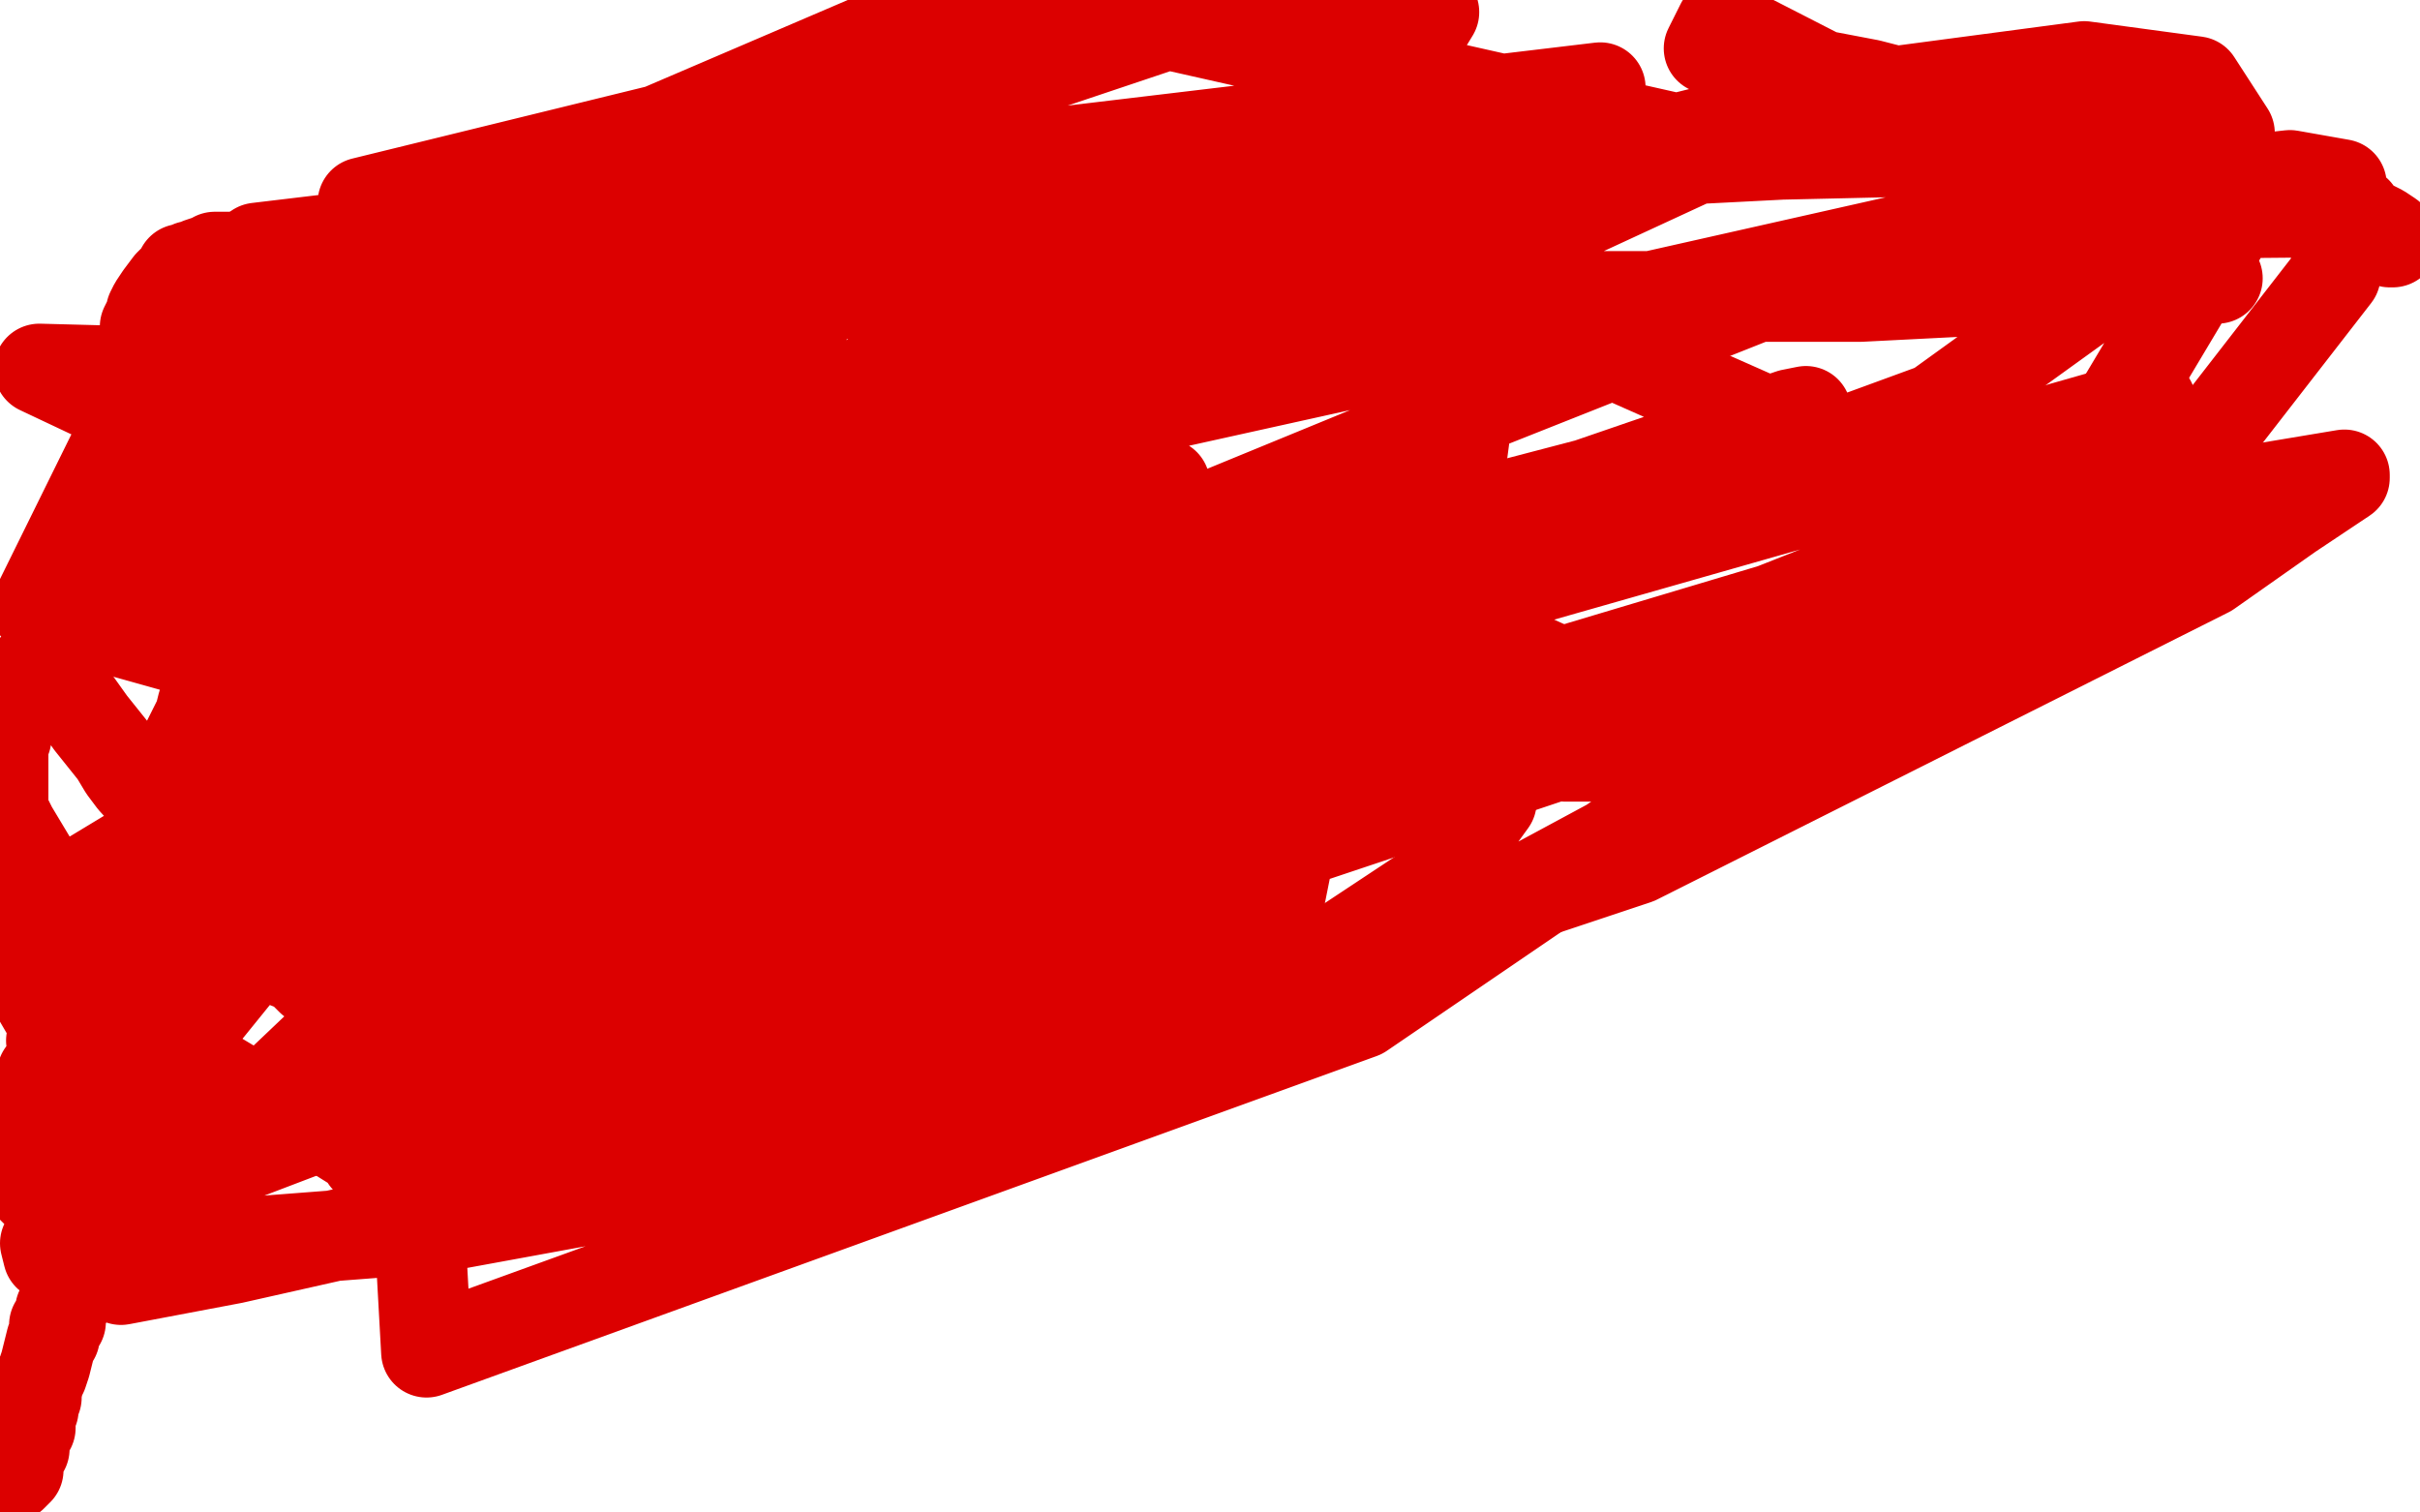 <?xml version="1.0" standalone="no"?>
<!DOCTYPE svg PUBLIC "-//W3C//DTD SVG 1.1//EN"
"http://www.w3.org/Graphics/SVG/1.1/DTD/svg11.dtd">

<svg width="800" height="500" version="1.1" xmlns="http://www.w3.org/2000/svg" xmlns:xlink="http://www.w3.org/1999/xlink" style="stroke-antialiasing: false"><desc>This SVG has been created on https://colorillo.com/</desc><rect x='0' y='0' width='800' height='500' style='fill: rgb(255,255,255); stroke-width:0' /><polyline points="112,454 112,452 112,452 122,446 122,446 171,422 171,422 328,376 328,376 537,326 537,326 727,292 487,364 175,436 17,467 241,400 470,323 705,229 707,226 699,226 667,233 604,263 568,293 570,313 662,335 472,201 236,184 600,128 729,256 404,333 182,379 135,391 172,384 323,339 547,270 758,199 704,161 484,202 223,244 39,271 50,271 165,249 430,195 765,130 470,263 123,297 399,197 709,96 667,129 490,168 298,148 714,40 128,167 113,202 444,113 770,68 314,148 239,82 591,159 484,171 491,170 589,135 768,74 436,137 108,168 665,39 361,128 35,183 131,150 388,99 660,57 552,206 307,211 189,204 192,199 247,162 388,98 541,191 66,233 216,58 699,361 248,457 163,140 443,11 771,204 754,193 747,172 740,145 729,112 717,89 699,72 674,65 637,62 540,68 457,75 385,80 343,83 321,83 313,83 306,83 299,81 295,79 291,78 289,75 288,75 286,73 288,70 293,67 308,62 344,54 373,50 473,41 512,41 520,41 518,45 515,45 485,56 385,72 218,87 13,91 496,31 577,67 622,93 638,104 642,108 641,108 637,107 628,106 594,105 517,101 398,97 256,87 113,74 64,14 200,10 335,10 451,10 517,10 532,11 533,14 525,18 509,25 481,36 425,56 340,84 220,112 82,133 7,87 107,72 236,64 374,62 476,70 526,81 541,88 543,94 538,104 490,118 412,129 305,135 175,135 32,135 18,53 140,35 271,25 399,23 494,24 534,29 535,31 528,41 511,49 465,65 402,77 335,82 305,82 309,80 313,77 344,65 412,46 497,30 582,15 641,10 656,10 658,10 653,14 625,25 548,39 338,51 171,53 30,52 21,9 582,5 727,24 694,97 522,108 306,110 69,110 145,6 348,4 575,10 793,32 762,236 574,249 404,253 290,252 272,248 273,243 289,235 342,217 443,197 562,181 704,175 749,175 752,178 751,185 743,195 721,209 680,230 616,252 558,272 526,281 517,284 517,283 523,279 533,271 560,261 603,247 654,237 692,233 704,233 705,233 703,235 692,242 655,257 565,286 415,316 232,342 52,358 1,326 44,313 212,266 332,240 438,222 505,215 524,214 521,218 518,220 506,225 498,226 492,227 487,227 484,227 486,225 493,220 507,213 525,207 547,199 568,195 590,193 599,193 603,193 607,194 611,201 613,205 615,210 616,212 616,213 616,214 614,216 600,217 582,218 561,219 549,222 548,223 551,219 561,212 572,206 596,200 623,195 658,191 667,190 667,191 666,193 660,199 651,206 634,213 601,225 546,241 479,256 412,266 402,268 403,268 415,263 458,247 542,223 635,210 715,203 755,201 766,201 763,210 752,222 708,247 609,287 477,323 349,349 269,364 251,367 251,364 256,357 267,346 286,329 317,308 375,282 404,276 420,275 422,277 421,285 411,301 385,323 324,360 201,401 22,438 114,307 273,257 418,225 531,213 584,212 598,218 601,233 600,255 585,292 545,345 514,373 489,391 463,405 443,411 429,413 428,413 428,408 434,393 447,374 465,354 496,330 516,315 533,303 543,296 541,296 538,296 516,299 469,303 383,309 289,309 188,309 99,309 31,309 7,309 10,308 18,308 40,308 70,308 123,308 152,308 179,308 204,311 226,316 246,319 256,322 257,322 257,323 257,324 254,325 242,330 217,331 178,333 134,333 106,334 99,334 100,331 103,328 113,322 120,319 142,313 187,304 297,292 373,290 414,290 425,290 426,291 426,293 423,299 410,309 385,315 326,330 217,348 101,362 81,311 318,277 470,266 598,264 687,272 729,287 741,297 744,311 738,328 722,345 694,365 640,390 532,420 453,429 368,432 311,432 296,429 294,426 296,418 304,411 309,407 326,396 356,383 407,370 529,348 604,341 647,339 656,339 657,339 650,344 637,350 597,362 506,380 374,395 232,407 123,409 84,409 85,405 98,396 154,367 268,329 429,294 610,270 789,261 669,432 480,434 295,418 161,391 96,363 84,343 95,319 150,284 264,243 508,217 686,215 716,459 558,463 526,458 490,439 486,422 493,402 515,379 561,349 639,318 745,298 735,369 725,373 727,369 750,350 799,318 798,313 749,337 736,343 735,343 735,342 735,340 741,328 752,311 768,292 781,278 790,270 790,273 790,277 790,285 786,301 778,319 759,341 733,362 706,376 688,385 686,385 685,385 684,381 684,373 687,357 704,334 740,301 778,274 787,443 754,487 681,482 673,445 675,374 696,321 724,280 750,251 768,241 769,241 771,244 772,254 772,275 772,304 765,342 747,383 708,438 688,460 679,466 677,462 677,459 677,453 677,430 677,399 677,358 677,324 683,300 689,284 689,283 690,284 690,287 690,301 690,322 689,346 673,389 656,416 637,435 618,448 612,450 611,448 619,425 655,375 704,314 751,251 785,202 788,253 770,320 743,395 711,460 605,479 605,417 605,354 605,302 605,261 609,234 612,224 613,224 613,225 613,227 613,239 610,259 586,314 558,364 525,425 502,465 493,483 493,485 494,483 501,476 523,450 580,397 657,333 775,244 781,310 727,365 667,411 570,459 554,463 546,465 545,459 545,435 549,391 555,340 558,292 558,256 559,232 561,225 561,224 562,224 566,226 576,237 587,247 600,258 611,272 620,282 624,290 625,296 625,297 625,298 629,298 638,291 644,287 670,267 698,253 725,239 745,232 745,233 737,239 723,245 701,255 673,265 627,283 602,289 595,291 596,290 600,286 606,285 618,281 634,277 660,275 671,275 674,275 675,275 675,278 675,280 675,284 669,288 661,289 641,293 614,294 586,294 565,294 563,294 562,293 562,292 562,291 562,290 565,289 570,289 586,289 608,289 648,289 660,289 669,289 670,288 671,287 671,286 671,282 669,280 667,280 666,280 665,280 662,279 657,278 647,277 639,277 630,277 614,275 602,275 599,275 598,275 598,273 600,272 603,270 608,268 618,266 632,263 645,262 654,262 656,262 656,263 650,266 640,269 633,269 618,269 596,269 574,269 573,269 578,267 580,267 593,267 619,270 658,280 722,310 756,336 778,364 789,393 792,417 789,439 780,454 775,459 773,461 774,459 777,450 783,443 795,431 794,417 775,418 751,418 728,418 699,408 694,405 694,402 694,396 697,391 708,383 714,381 728,378 748,374 771,371 795,371 794,399 780,406 760,412 750,416 748,416 748,414 749,411 756,402 765,395 770,389 775,385 776,384 776,385 774,386 770,387 752,391 681,401 571,411 435,415 284,415 157,415 61,411 4,392 44,392 100,395 156,402 217,413 265,424 292,431 304,437 305,439 305,444 300,449 289,456 278,461 264,468 246,475 229,481 223,483 227,480 230,478 256,469 305,455 419,432 487,424 524,421 535,421 536,421 536,426 531,437 525,442 510,454 487,465 447,479 391,490 321,497 210,498 161,494 146,489 146,484 152,473 162,468 194,456 247,443 327,431 428,425 539,425 636,435 700,450 725,460 726,463 725,471 717,475 683,483 623,490 522,495 405,497 275,496 158,488 74,477 39,469 39,465 45,458 69,449 122,438 190,430 290,423 339,423 379,426 402,434 415,442 416,445 415,451 408,459 400,463 392,468 376,473 352,477 314,483 301,484 298,484 295,482 294,479 294,476 294,474 294,471 302,466 310,462 321,457 334,453 336,453 337,453 335,455 332,457 324,460 306,465 274,469 226,472 177,474 134,474 144,470 170,462 209,456 249,454 282,454 308,455 332,463 347,471 358,480 364,488 366,493 366,494 366,495 362,495 359,495 343,495 322,495 307,495 308,495 311,495 324,492 348,487 383,482 426,479 475,479 508,479 526,479 526,480 520,481 511,482 491,482 458,482 409,482 359,480 328,475 315,471 314,468 322,460 332,455 359,446 403,439 490,432 539,432 571,432 581,433 583,434 583,437 579,442 571,443 550,448 517,451 480,455 451,455 440,455 440,454 447,446 457,437 465,434 478,427 484,423 483,423 478,425 466,430 446,435 415,439 383,442 356,447 354,447 353,447 356,445 362,440 371,438 390,433 415,429 451,428 462,428 474,428 475,429 475,434 469,440 446,453 425,463 403,472 385,476 376,480 373,480 375,476 381,473 389,469 407,463 432,456 452,453 458,452 452,454 433,462 403,471 365,476 336,481 324,482 323,482 327,477 332,473 343,467 369,461 413,454 496,443 547,438 591,437 635,437 665,437 674,437 670,439 664,442 645,447 611,455 545,463 398,480 273,484 152,484 19,484 153,427 378,425 489,425 511,425 512,425 510,426 504,431 484,438 453,446 393,461 314,473 217,485 119,490 31,492 26,434 77,414 131,399 179,391 204,388 215,388 217,389 217,393 217,396 217,399 217,400 217,401 215,405 211,409 200,415 183,424 160,434 138,441 124,447 122,448 123,445 125,442 129,437 130,436 130,435 130,436 130,438 130,439 130,443 130,446 130,451 129,456 127,459 127,462 127,463 127,464 127,465 127,466 126,468 126,470 125,471 124,471 124,472 122,473 121,474 115,474 111,474 108,474 109,474 109,473 119,463 127,458 136,450 144,446 158,437 175,428 196,421 232,413 287,405 349,398 414,390 468,386 521,380 540,377 546,375 550,373 554,368 561,363 571,355 580,349 595,342 612,334 629,324 643,316 654,308 657,306 654,307 648,309 646,310 645,310 643,310 640,310 638,307 638,306 638,304 638,303 638,302 638,301 638,300 638,299 638,297 638,296 638,295 638,294 634,293 621,289 603,286 585,283 573,281 572,281 572,280 572,277 577,271 587,264 599,259 624,251 662,243 673,242 687,241 688,242 689,250 689,258 686,266 672,280 636,301 569,327 485,351 431,366 417,369 420,364 435,349 442,344 454,341 463,341 473,342 477,346" style="fill: none; stroke: #ffffff; stroke-width: 30; stroke-linejoin: round; stroke-linecap: round; stroke-antialiasing: false; stroke-antialias: 0; opacity: 1.0"/>
<polyline points="16,67 15,70 15,70 11,75 11,75 9,77 9,77 7,80 7,80 5,83 5,83 3,86 3,86 2,88 1,90 3,88 5,86 9,83 13,81 14,81 15,80 16,79 17,79 18,79 19,80 20,80 21,80 22,82 23,82 23,84 25,86 26,86 28,88 30,88 31,89 32,90 33,90 34,90 36,91 38,93 40,95 43,97 46,99 48,100 49,100 50,100 52,101 53,103 58,107 62,111 65,115 69,119 71,121 72,122 74,122 75,122 76,122 78,122 79,122 81,122 82,122 82,121 83,121 84,121 85,120 86,119 89,119 92,118" style="fill: none; stroke: #ffffff; stroke-width: 30; stroke-linejoin: round; stroke-linecap: round; stroke-antialiasing: false; stroke-antialias: 0; opacity: 1.0"/>
<polyline points="4,488 5,487 5,487 6,486 6,486 6,485 6,485 6,483 6,483 6,481 6,481 8,479 8,479 8,477 8,477 8,476 8,475 8,474 9,473 10,472 10,470 10,469 10,468 10,467 11,466 11,464 12,462 12,461 12,460 13,456 14,454 15,451 16,447 17,443 18,442 18,438 20,437 20,433 22,430 22,429 23,427 24,425" style="fill: none; stroke: #dc0000; stroke-width: 30; stroke-linejoin: round; stroke-linecap: round; stroke-antialiasing: false; stroke-antialias: 0; opacity: 1.0"/>
<polyline points="24,425 24,424 25,421 26,417 27,416 28,414 31,411 31,410 32,408 32,407 33,406 33,405 33,404 34,403 35,401 36,398 36,396 37,393 38,391 40,388 41,387 41,385 42,384 42,382 44,379 44,377 46,374 46,371 47,369 48,367 48,365 48,364 49,363 51,362 51,361 52,360 54,356 55,354 57,352 58,349 59,348 59,347 60,345 61,344 64,341 66,337 67,335 68,332 70,329 72,326 75,322 75,321 77,316 79,313 82,309 83,306 85,302 88,299 89,296 91,292 92,290 94,286 96,283 98,281 100,278 102,274 104,271 106,268 107,265 110,260 111,259 112,256 114,253 116,249 117,245 118,244 119,242 121,240 123,236 123,234 125,231 127,230 128,225 130,222 133,218 136,215 141,207 143,201 145,196 149,191 151,186 151,182 154,179 155,174 157,172 159,170 161,166 162,162 165,158 167,154 171,149 172,147 175,144 177,139 178,138 179,135 181,133 183,131 185,128 187,125 188,123 190,121 191,119 192,118 194,116 196,114 197,113 198,112 199,111 199,109 202,107 202,106 204,104 206,102 207,102 208,101 210,100 211,99 212,99 215,97 217,96 218,94 219,94 220,93 221,93 222,92 223,91 224,90 227,89 228,89 230,88 231,88 232,88 233,87 234,87 235,86 236,85 236,84 237,84 238,84 239,84 240,82 241,82 242,82 243,82 244,82 246,82 247,82 248,82 249,82 250,82 251,82 252,83 253,83 254,84 255,84 256,85 257,86 257,87 258,88 258,89 259,90 260,90 260,94 261,95 261,97 261,98 262,100 263,103 263,105 263,106 264,109 264,110 264,112 265,114 265,115 265,117 265,120 266,122 266,124 266,128 266,131 266,136 266,143 266,147 266,153 266,157 266,164 263,175 261,180 257,186 255,190 252,195 250,196 249,197 247,198 245,199 241,199 234,199 223,199 216,199 213,198 210,197 207,195 204,194 202,191 196,188 192,184 186,181 181,178 179,177 174,175 170,174 165,173 163,172 161,171 158,170 156,168 154,167 153,166 151,164 150,162 147,159 144,155 141,150 137,146 134,141 132,139 130,137 127,135 125,133 123,131 121,129 119,127 118,125 117,123 114,119 112,118 110,117 108,115 106,112 106,110 104,108 104,107 102,105 100,104 98,103 98,102 97,102 95,99 93,95 92,94 91,93 90,92 89,90 88,90 87,89 87,88 87,87 86,87 85,85 84,85 81,85 78,85 76,85 74,85 73,85 71,85 70,86 69,86 66,87 65,88 63,88 62,89 60,89 59,91 56,94 53,98 51,101 50,103 50,104 48,108 48,111 47,114 47,119 46,125 46,129 46,132 46,134 46,136 46,138 46,140 47,142 48,143 49,146 52,151 60,161 67,175 73,180 78,185 83,190 88,196 93,202 96,206 100,209 108,217 111,221 116,226 120,231 124,234 129,240 132,244 133,246 135,247 135,249 137,254 140,257 143,262 144,266 145,270 147,277 147,279 149,284 151,288 152,290 152,291 153,293 153,295 153,296 154,300 154,301 154,302 154,303 154,305 154,306 154,307 154,308 154,309 154,310 154,311 154,312 154,313 154,314 154,316 154,317 154,318 154,319 154,320 154,321 153,322 152,323 152,324 152,326 150,328 149,329 148,331 147,331 146,331 144,333 144,334 142,334 140,334 139,335 138,335 137,335 136,335 134,335 130,335 126,335 123,335 119,333 115,331 111,329 107,326 103,324 100,321 99,320 94,318 92,316 91,314 89,312 87,309 83,304 80,302 77,298 72,291 69,288 64,282 60,275 54,269 44,258 41,254 38,249 34,244 30,239 25,232 23,230 22,229 19,226 17,225 16,224 15,223 13,222 12,222 10,222 9,223 8,224 6,226 6,227 5,231 4,232 4,233 3,235 3,236 2,237 2,238 2,239 2,241 2,244 1,245 1,246 1,248 1,250 1,251 1,253 1,254 1,255 1,256 1,257 1,259 1,260 1,263 1,265 1,267 2,270 4,274 7,279 10,284 15,292 22,302 28,312 33,322 40,333 54,345 67,353 82,362 97,370 111,375 119,380 120,380 121,381 121,382 121,383 122,384 124,385 125,386 126,386 127,386 128,386 130,386 131,386 132,386 133,386 134,387 135,387 137,387 140,387 142,387 143,387 144,387 145,387 146,387 147,387 148,387 149,385 151,385 151,384 152,384 154,382 155,381 156,381 156,380 157,380 158,379 159,379 159,378 160,378 162,378 163,377 166,376 168,375 170,374 173,373 175,372 178,371 180,370 181,370 183,369 184,368 186,368 189,367 194,366 199,364 201,364 204,361 206,361 208,359 211,357 213,356 215,355 217,353 222,350 224,349 227,348 228,346 230,345 231,344 234,343 235,342 236,340 237,339 239,337 240,336 241,335 243,332 245,331 247,328 249,325 249,323 251,321 253,319 255,318" style="fill: none; stroke: #dc0000; stroke-width: 30; stroke-linejoin: round; stroke-linecap: round; stroke-antialiasing: false; stroke-antialias: 0; opacity: 1.0"/>
<polyline points="255,318 256,316 257,314 258,313 260,311 261,310 262,308 264,306 266,305 267,303 269,301 271,299 274,296 276,294 279,291 281,289 283,286 285,284 287,282 288,280 291,277 292,275 293,273 295,270 297,267 299,264 300,263 302,260 303,257 304,254 306,251 306,249 308,245 309,242 310,240 310,238 311,235 311,231 312,229 312,227 312,222 312,219 312,213 312,209 312,201 312,194 311,188 311,180 309,171 306,164 306,159 304,153 302,148 302,143 299,139 299,134 298,130 297,125 296,123 296,118 296,114 295,109 295,102 294,97 293,93 292,93 292,92 291,92 290,90 282,85 271,80 270,79 269,79 267,76 267,75 265,72 264,71 262,70 261,69 259,69 258,68 257,67 255,67 253,66 251,66 249,65 246,64 244,64 242,64 239,64 235,64 233,64 226,64 221,65 217,66 212,69 209,70 205,73 199,76 194,79 189,84 183,90 177,95 170,99 166,104 159,110 157,112 155,117 153,119 151,121 149,123 148,125 146,127 145,129 143,130 141,133 138,135 135,138 133,140 131,142 128,144 124,149 120,153 117,156 112,161 109,163 104,168 98,173 95,179 91,183 87,188 86,191 84,195 81,198 79,203 78,205 77,209 75,211 72,216 71,219 70,222 69,227 67,233 66,237 63,243 61,247 59,253 58,259 57,265 55,271 53,277 51,282 50,285 48,290 46,294 45,296 44,300 44,302 42,305 40,309 37,314 35,317 34,319 34,320 33,321 33,322 32,324 31,326 30,327 29,329 28,331 28,334 25,336 21,342 19,348 14,355 14,359 12,363 11,366 11,367 11,369 10,371 9,373 9,377 8,379 8,380 8,382 8,383 8,384 8,386 8,388 8,389 9,391 11,393 14,396 17,398 21,400 29,401 33,402 38,402 41,402 42,402 44,402 47,402 49,401 51,399 56,397 59,396 65,391 69,388 74,384 78,380 83,377 90,372 96,368 103,364 109,361 116,357 121,355 132,350 141,343 146,341 159,336 172,331 184,327 194,322 202,318 209,314 218,309 225,306 231,301 241,294 249,289 260,282 268,277 276,270 284,265 288,262 291,259 293,256 294,254 295,250 296,248 297,244 298,240 299,237 300,231 300,227 301,221 301,214 301,209 301,204 300,200 296,195 287,193 279,192 265,190 257,190 253,190 248,190 244,190 241,190 240,190 233,197 231,204 227,222 221,249 220,276 233,301 275,343 307,362 325,369 327,370 325,370 316,370 282,368 227,366 189,362 177,359 176,355 176,347 176,334 177,316 185,299 195,279 198,272 199,272 198,274 193,281 189,286 186,291 183,292 183,291 184,288 186,281 191,269 217,227 258,181 298,145 328,118 342,105 342,104 340,104 337,108 327,116 305,135 267,160 222,185 188,202 168,213 166,214 166,215 166,214 166,200 175,180 187,159 202,140 218,129 238,124 266,124 304,141 335,164 345,184 347,204 338,227 282,271 223,295 162,308 117,317 103,320 105,316 106,314 115,301 129,283 146,266 161,251 180,239 181,239 178,246 171,257 164,265 158,270 153,274 151,276 150,277 149,276 149,275 150,266 153,257 160,245 173,223 197,194 232,163 270,138 312,116 350,97 394,85 443,76 459,75 460,76 456,84 437,96 373,121 226,151 56,166 106,106 232,98 346,96 418,100 463,116 478,131 484,145 482,160 467,178 427,198 318,219 222,224 140,224 62,215 12,201 49,126 159,97 235,87 313,84 337,85 348,90 350,98 345,112 316,129 254,147 185,158 148,162 147,162 147,160 159,149 239,106 347,76 472,57 589,51 677,49 708,54 715,65 701,91 640,135 528,176 392,206 295,217 269,219 269,211 278,192 298,163 329,133 357,113 379,103 385,101 387,103 386,110 374,128 344,155 229,205 186,216 99,232 90,233 91,228 97,219 108,205 126,192 146,181 174,174 201,173 204,173 206,186 199,204 180,226 146,249 121,262 112,266 113,265 118,256 127,247 140,229 160,211 208,188 250,180 279,178 298,180 305,187 306,200 293,222 248,269 163,330 42,380 0,308 91,253 233,200 297,186 335,182 359,181 376,185 388,196 392,210 392,226 376,248 326,282 239,327 136,360 58,378 25,384 23,380 23,376 37,354 85,305 164,249 249,204 316,174 358,161 378,158 385,160 383,189 353,233 280,291 164,350 59,390 17,344 77,294 154,246 267,208 313,202 343,201 363,209 373,224 379,242 379,255 374,262 347,292 268,347 117,407 77,416 40,423 39,420 40,415 60,389 121,331 224,261 346,193 475,140 601,90 703,64 757,58 774,61 772,91 727,149 623,230 482,306 346,357 256,384 240,388 240,387 240,377 242,353 249,327 260,294 278,265 307,234 339,215 371,208 399,206 439,209 468,221 484,233 493,248 493,265 472,294 404,339 285,380 143,406 39,414 16,415 15,411 28,384 113,279 225,190 356,115 490,62 606,33 689,22 726,27 737,44 736,75 696,142 604,230 450,335 141,447 120,67 271,30 180,107 38,188 85,82 529,29 406,101 232,164 57,206 94,106 148,73 316,1 474,4 449,45 365,99 237,143 112,164 55,170 45,171 63,153 231,60 386,8 568,49 395,129 174,198 13,122 127,125 252,143 367,168 465,199 524,226 559,245 564,248 564,250 558,250 549,250 517,250 439,241 335,224 246,213 219,207 218,199 235,185 284,163 384,134 515,105 666,71 777,70 775,70 777,70 778,70 779,70 781,73 787,76 790,78 791,80 790,80 782,78 754,66 688,46 618,28 576,20 565,16 569,8 733,92 615,98 488,98 372,98 296,91 277,84 272,68" style="fill: none; stroke: #dc0000; stroke-width: 30; stroke-linejoin: round; stroke-linecap: round; stroke-antialiasing: false; stroke-antialias: 0; opacity: 1.0"/>
<polyline points="272,68 280,53 281,51 286,47" style="fill: none; stroke: #dc0000; stroke-width: 30; stroke-linejoin: round; stroke-linecap: round; stroke-antialiasing: false; stroke-antialias: 0; opacity: 1.0"/>
<polyline points="329,362 337,364 337,364 351,365 351,365 357,365 357,365 357,366 356,367 345,367 338,367 331,367 314,367 309,365 309,361 309,356 311,346 321,333 333,320 348,308 363,294 375,282 381,278 387,276 398,274 405,274 414,274 420,276 425,279 425,282 425,287 423,297 414,304 397,315 363,327 324,334 295,339 293,340 294,338 299,333 322,312 388,275 507,225 634,187 733,164 775,157 775,158 757,170 730,189 541,284 370,341 222,380 163,395 165,395 171,391 214,360 316,299 426,232 522,176 583,143 597,136 592,137 525,160 334,210 60,269 124,207 441,76 696,189 370,298 96,366 28,386 51,384 194,344 407,272 630,184 711,133 455,206 152,280" style="fill: none; stroke: #dc0000; stroke-width: 30; stroke-linejoin: round; stroke-linecap: round; stroke-antialiasing: false; stroke-antialias: 0; opacity: 1.0"/>
</svg>
